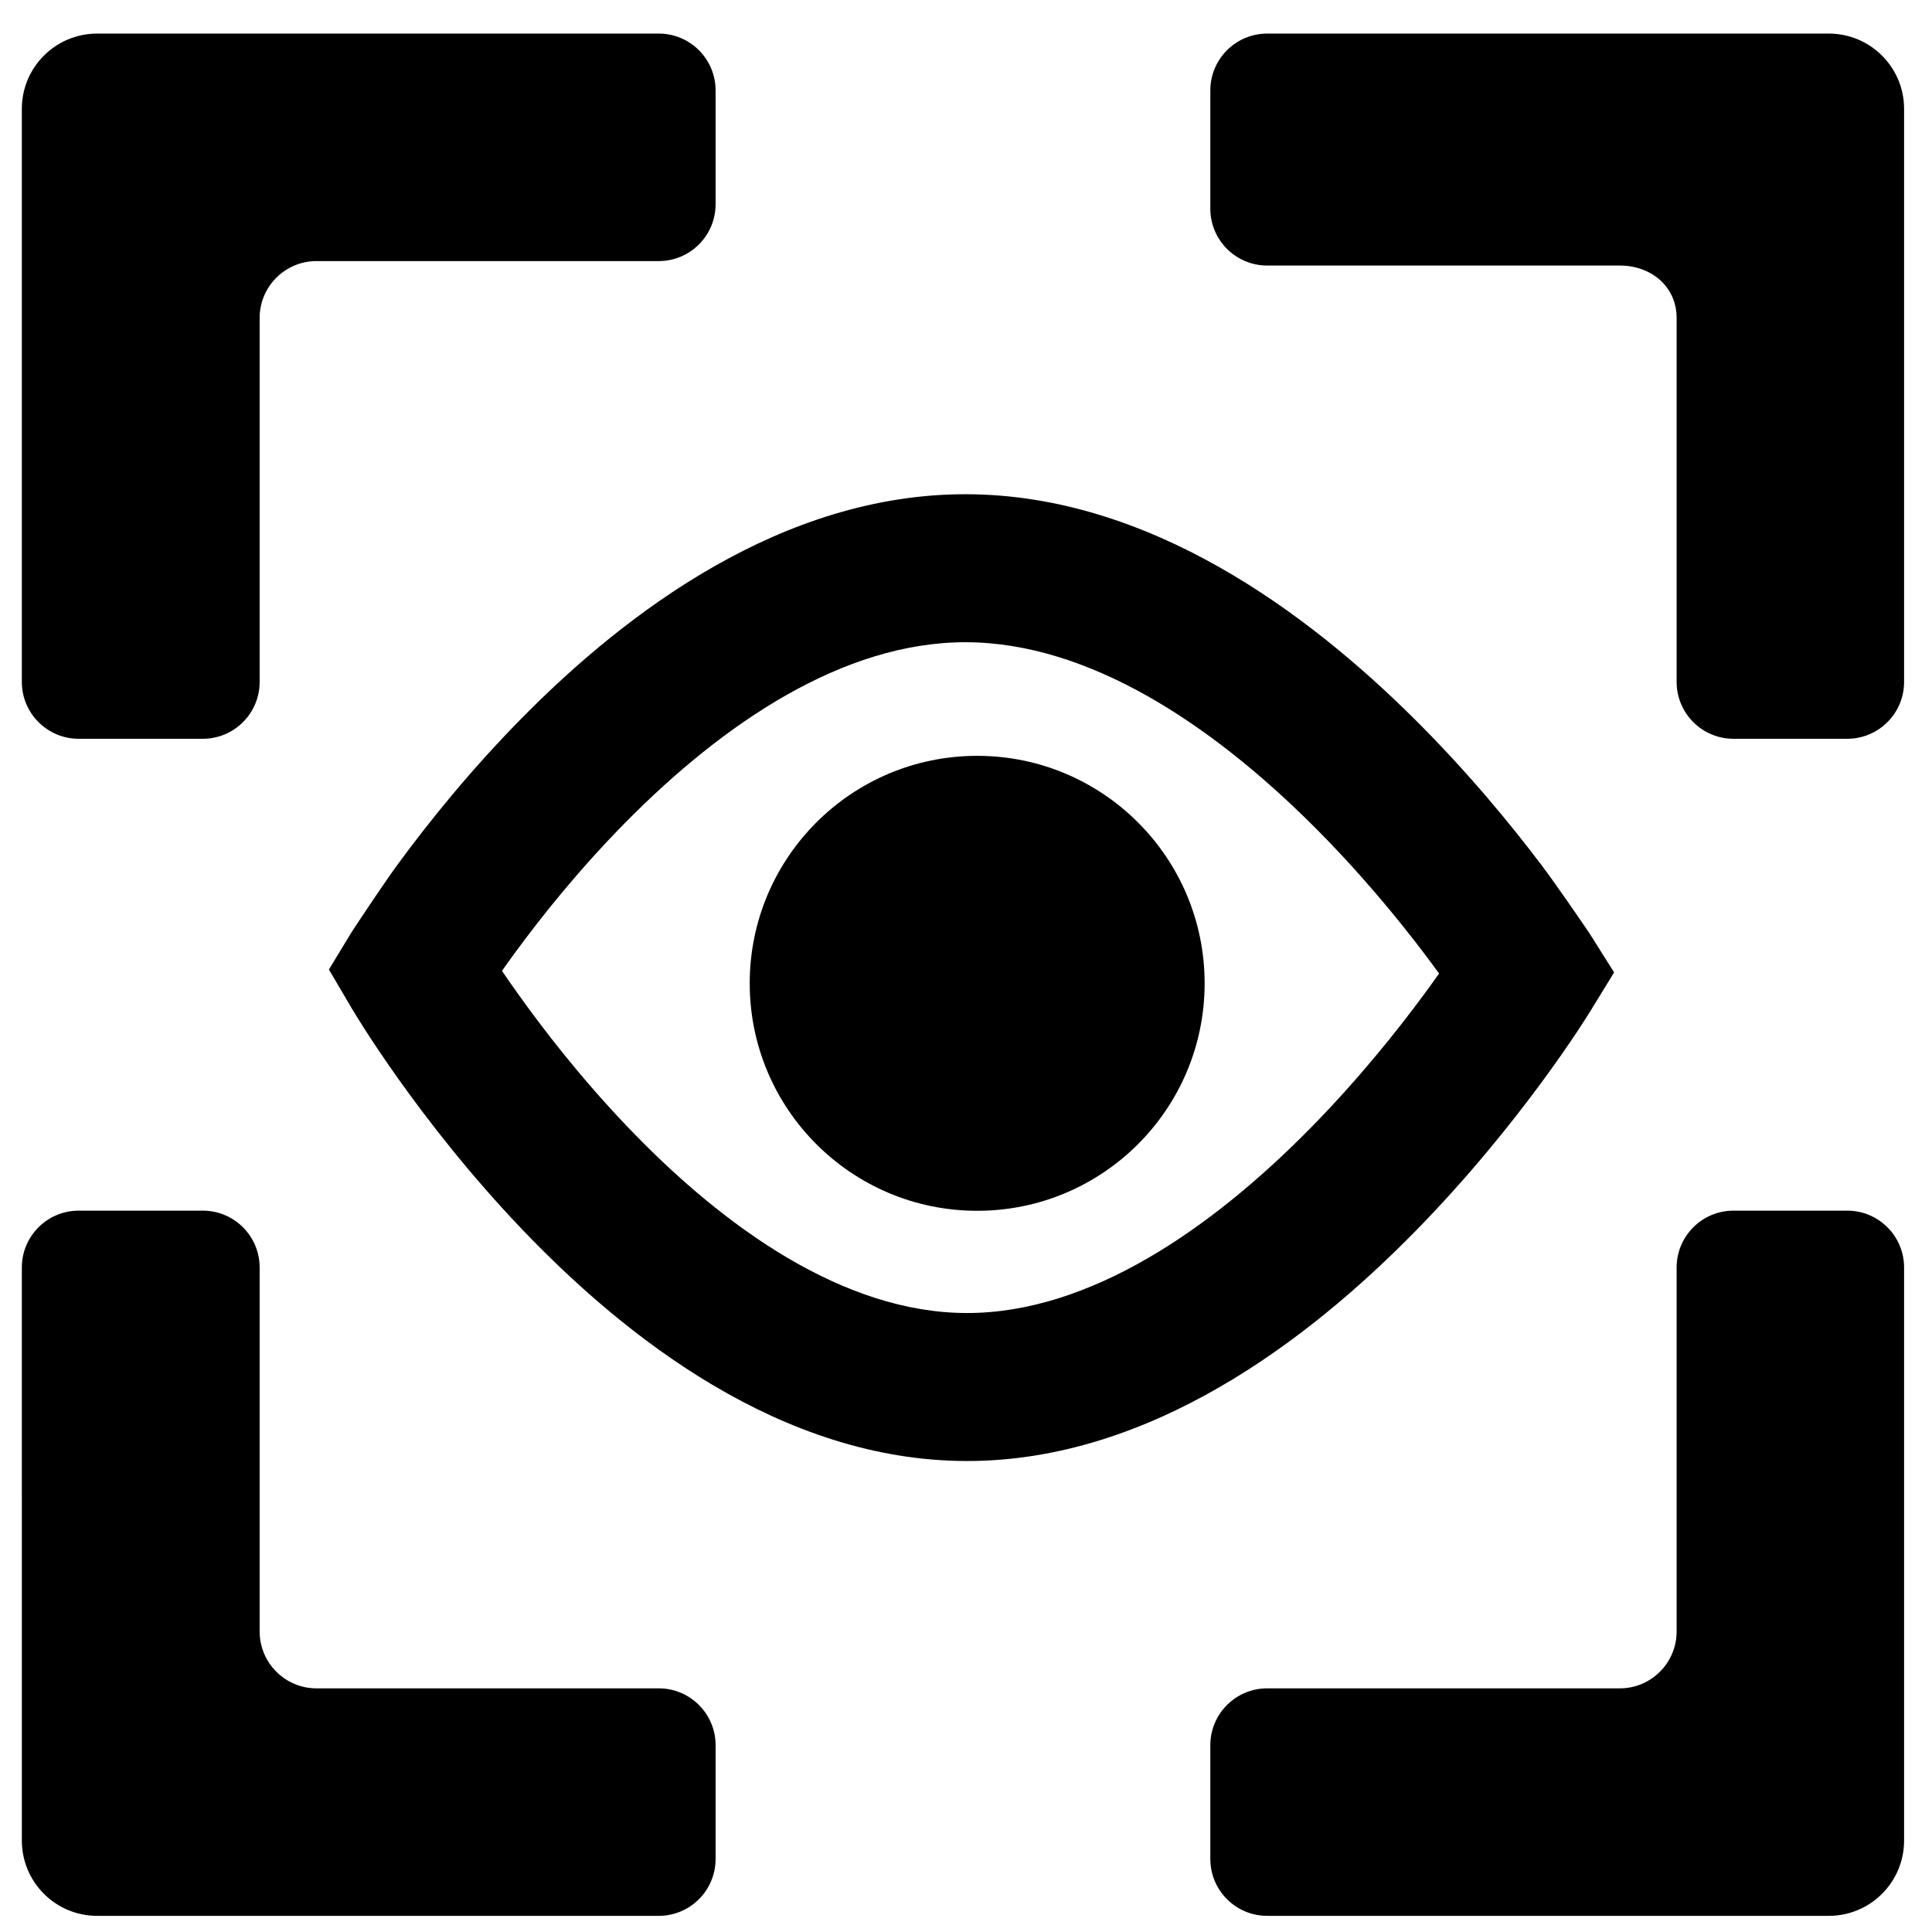 <?xml version="1.0" encoding="UTF-8"?>
<!-- Uploaded to: ICON Repo, www.svgrepo.com, Generator: ICON Repo Mixer Tools -->
<svg width="800px" height="800px" version="1.1" viewBox="144 144 512 512" xmlns="http://www.w3.org/2000/svg">
 <defs>
  <clipPath id="b">
   <path d="m464 464h185v187.9h-185z"/>
  </clipPath>
  <clipPath id="a">
   <path d="m149 464h185v187.9h-185z"/>
  </clipPath>
 </defs>
 <path d="m571.75 401.7-6.539-10.395-0.164-0.238c-2.305-3.379-8.676-12.703-12.582-17.871-7.977-10.562-19.547-24.699-33.887-38.918-27.852-27.617-69.801-59.176-118.46-59.301-48.773-0.121-90.137 31.344-117.42 58.91-14.035 14.18-25.297 28.293-33.043 38.84-3.793 5.16-9.961 14.484-12.191 17.859l-0.156 0.234-6.141 10.113 5.992 10.199 0.07 0.117c0.621 1.016 2.262 3.691 3.262 5.254 2.078 3.25 5.106 7.82 8.98 13.281 7.731 10.879 18.973 25.453 32.992 40.113 27.188 28.441 68.582 61.164 117.56 61.289 48.906 0.121 90.941-32.32 118.73-60.566 14.332-14.566 25.891-29.062 33.863-39.891 3.996-5.43 7.121-9.98 9.273-13.211 1.074-1.617 2.777-4.289 3.356-5.199zm-46.375 0.289c-1.109-1.523-2.336-3.188-3.68-4.965-7.191-9.516-17.543-22.152-30.223-34.723-26.18-25.957-58.633-48.02-91.453-48.102-32.707-0.082-64.48 21.711-89.961 47.449-12.344 12.473-22.371 25.023-29.32 34.484-1.359 1.852-2.598 3.574-3.707 5.152 1.156 1.703 2.453 3.578 3.891 5.598 6.961 9.801 17.008 22.805 29.375 35.738 25.574 26.75 57.316 49.262 89.82 49.344 32.578 0.082 64.941-22.348 91.184-49.02 12.688-12.895 23.047-25.871 30.246-35.652 1.402-1.902 2.68-3.68 3.828-5.305z" fill-rule="evenodd"/>
 <path d="m463.24 404.59c0 33.293-26.988 60.285-60.277 60.285-33.293 0-60.281-26.992-60.281-60.285 0-33.293 26.988-60.285 60.281-60.285 33.289 0 60.277 26.992 60.277 60.285z"/>
 <path d="m464.75 167.97c0-8.324 6.746-15.07 15.07-15.07h148.83c11.02 0 19.953 8.934 19.953 19.953v151.86c0 8.324-6.746 15.074-15.07 15.074h-30.141c-8.32 0-15.07-6.75-15.07-15.074v-96.453c0-8.324-6.746-13.887-15.07-13.887h-93.434c-8.324 0-15.07-6.75-15.07-15.074z" fill-rule="evenodd"/>
 <g clip-path="url(#b)">
  <path d="m464.75 636.65c0 8.324 6.746 15.07 15.07 15.07h148.83c11.02 0 19.953-8.934 19.953-19.953v-151.86c0-8.324-6.746-15.074-15.07-15.074h-30.141c-8.32 0-15.07 6.75-15.07 15.074v96.453c0 8.324-6.746 15.07-15.07 15.07h-93.434c-8.324 0-15.07 6.75-15.07 15.07z" fill-rule="evenodd"/>
 </g>
 <path d="m333.64 167.97c0-8.324-6.746-15.07-15.07-15.07h-148.83c-11.02 0-19.953 8.934-19.953 19.953v151.86c0 8.324 6.746 15.074 15.07 15.074h32.883c8.324 0 15.07-6.75 15.07-15.074v-96.453c0-8.324 6.75-15.07 15.07-15.07h90.691c8.324 0 15.07-6.75 15.07-15.074z" fill-rule="evenodd"/>
 <g clip-path="url(#a)">
  <path d="m333.64 636.65c0 8.324-6.746 15.07-15.07 15.07h-148.83c-11.02 0-19.949-8.934-19.949-19.953l-0.004-151.86c0-8.324 6.746-15.074 15.07-15.074h32.883c8.324 0 15.07 6.75 15.07 15.074v96.453c0 8.324 6.75 15.07 15.07 15.07h90.691c8.324 0 15.07 6.75 15.07 15.07z" fill-rule="evenodd"/>
 </g>
</svg>